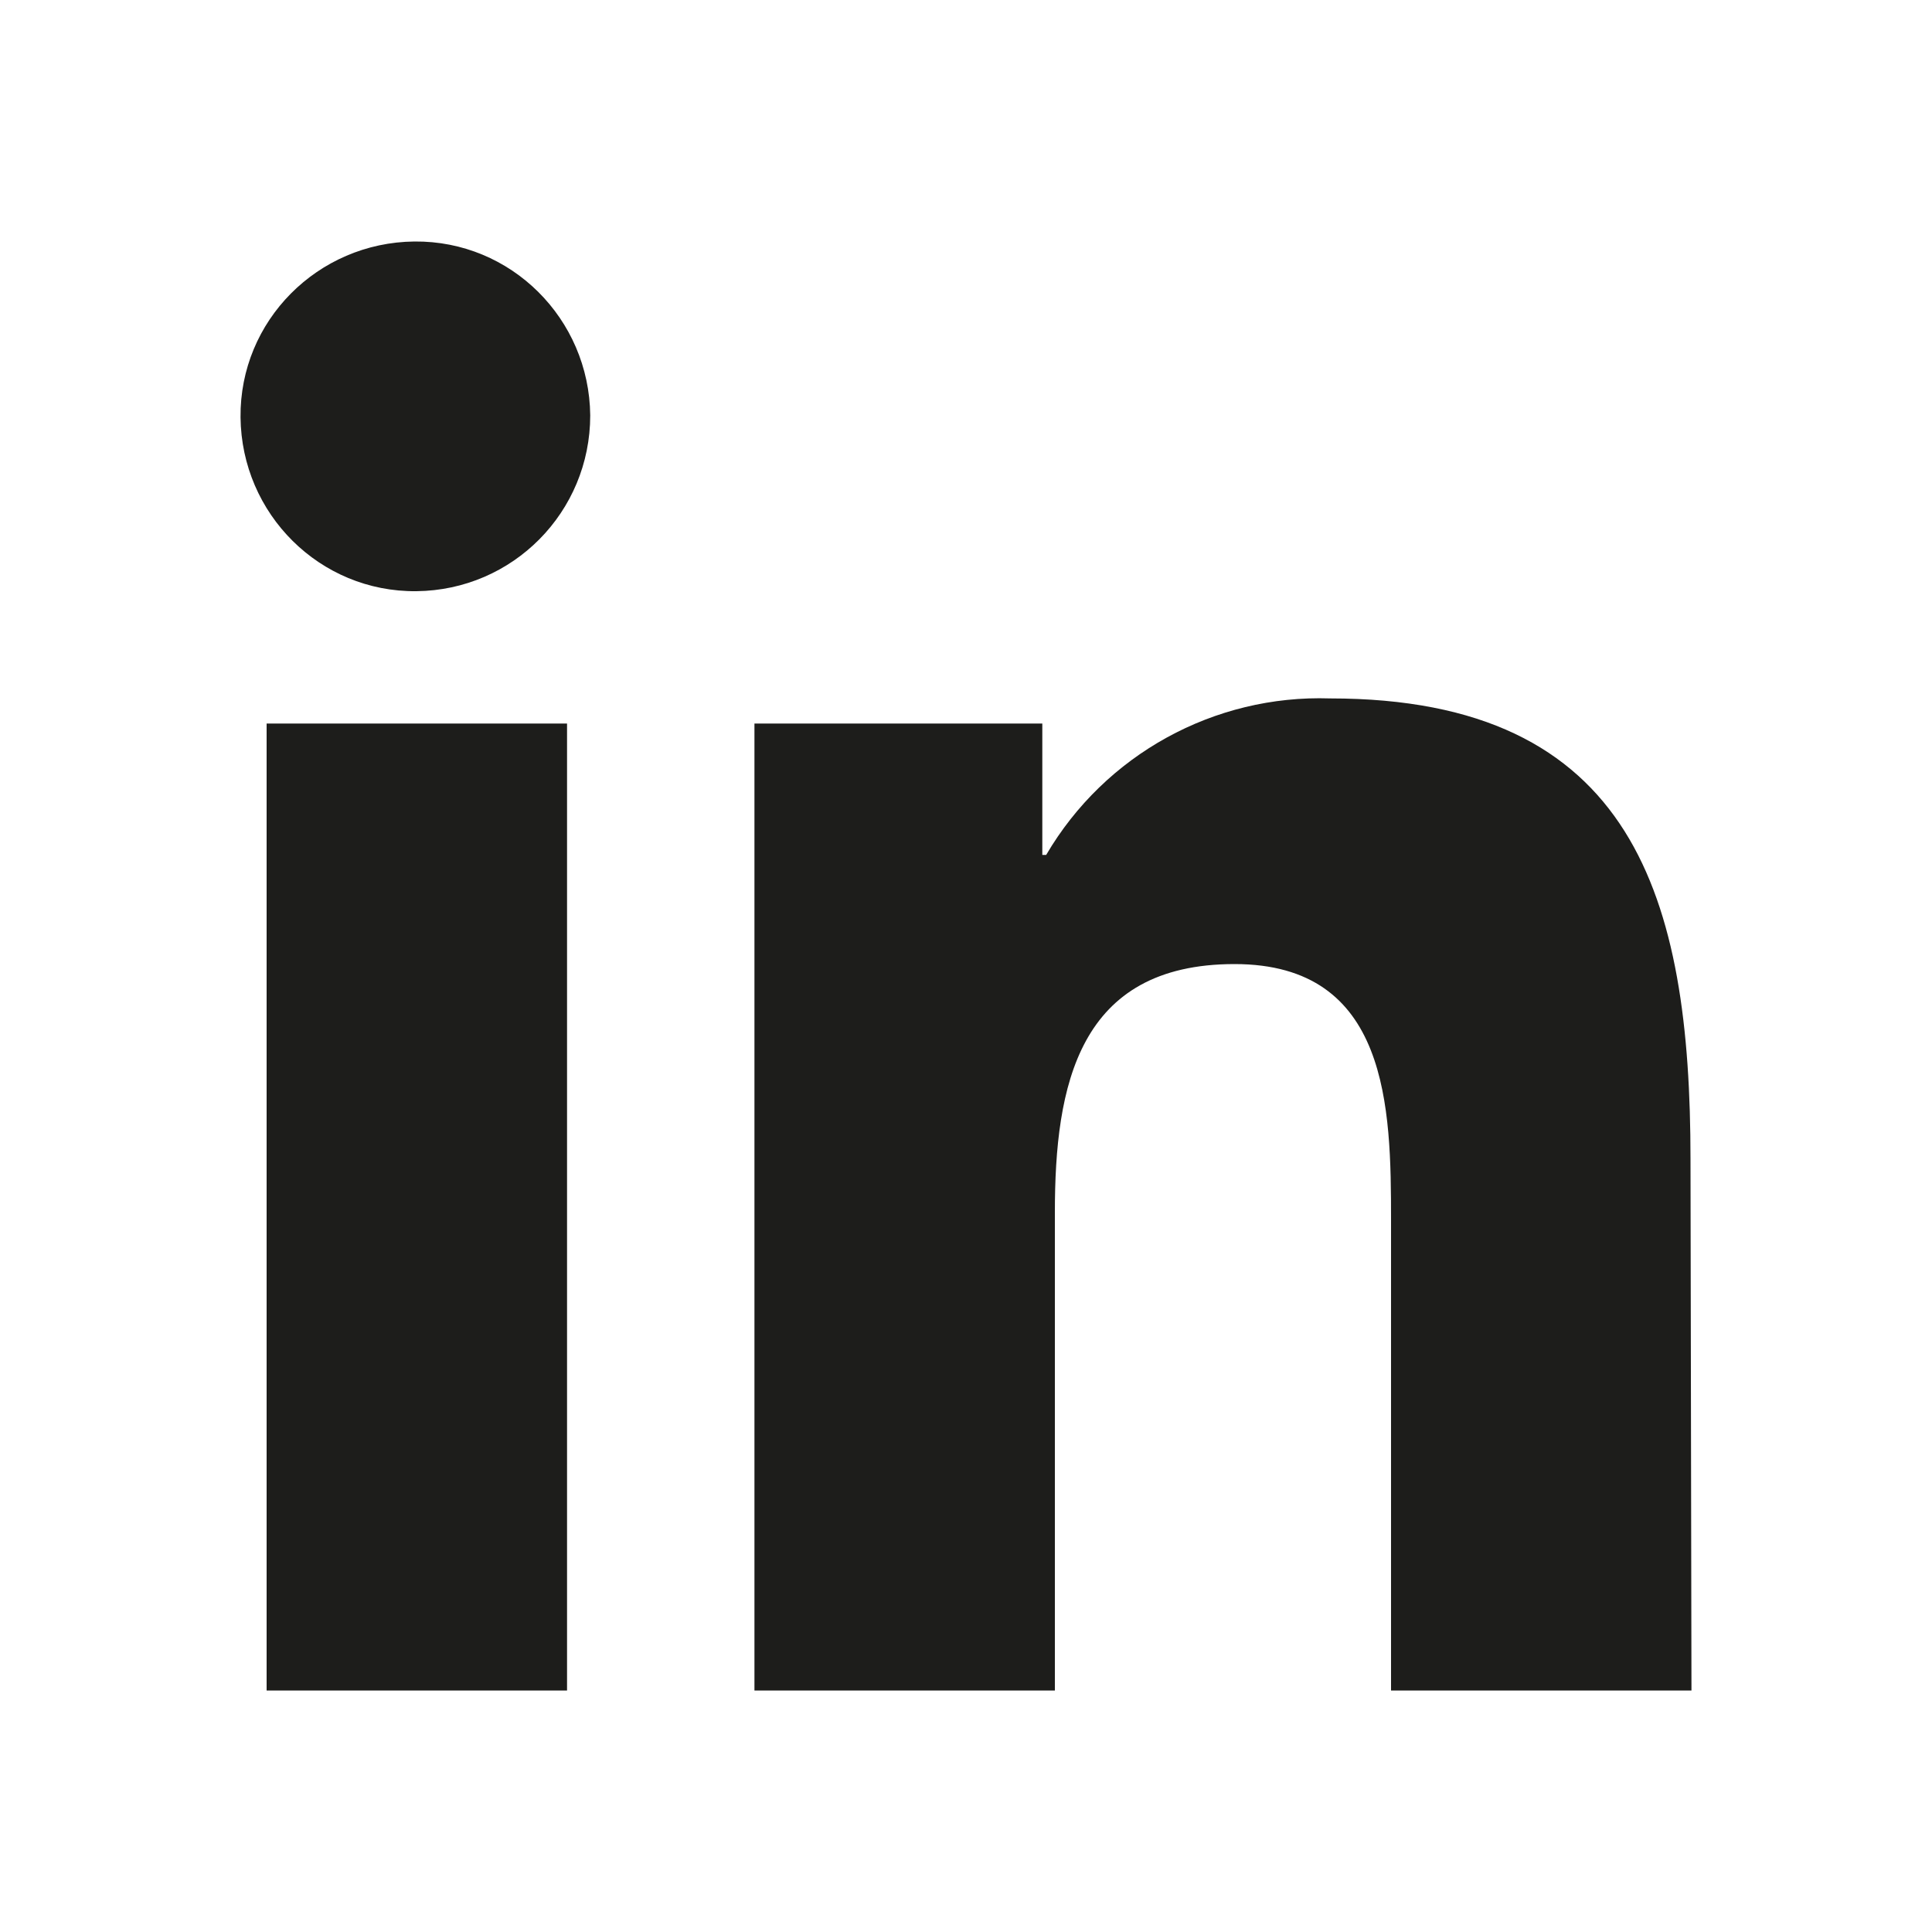 <?xml version="1.0" encoding="utf-8"?>
<!-- Generator: Adobe Illustrator 27.8.0, SVG Export Plug-In . SVG Version: 6.00 Build 0)  -->
<svg version="1.1" id="Layer_1" xmlns="http://www.w3.org/2000/svg" xmlns:xlink="http://www.w3.org/1999/xlink" x="0px" y="0px"
	 viewBox="0 0 200 200" style="enable-background:new 0 0 200 200;" xml:space="preserve">
<style type="text/css">
	.st0{fill:#1D1D1B;}
</style>
<path class="st0" d="M58.7,175H27.6V74.9h31.1V175z M43.1,61.2c-10,0.1-18.1-8-18.2-18s8-18.1,18-18.2S61,33,61.1,43
	C61.1,53,53.1,61.1,43.1,61.2z M175.1,175H144v-48.7c0-11.6-0.2-26.5-16.2-26.5c-16.2,0-18.6,12.6-18.6,25.7V175H78.1V74.9h29.8
	v13.6h0.4c6.1-10.4,17.4-16.6,29.4-16.2C169.2,72.3,175,93,175,120L175.1,175L175.1,175z"/>
</svg>
